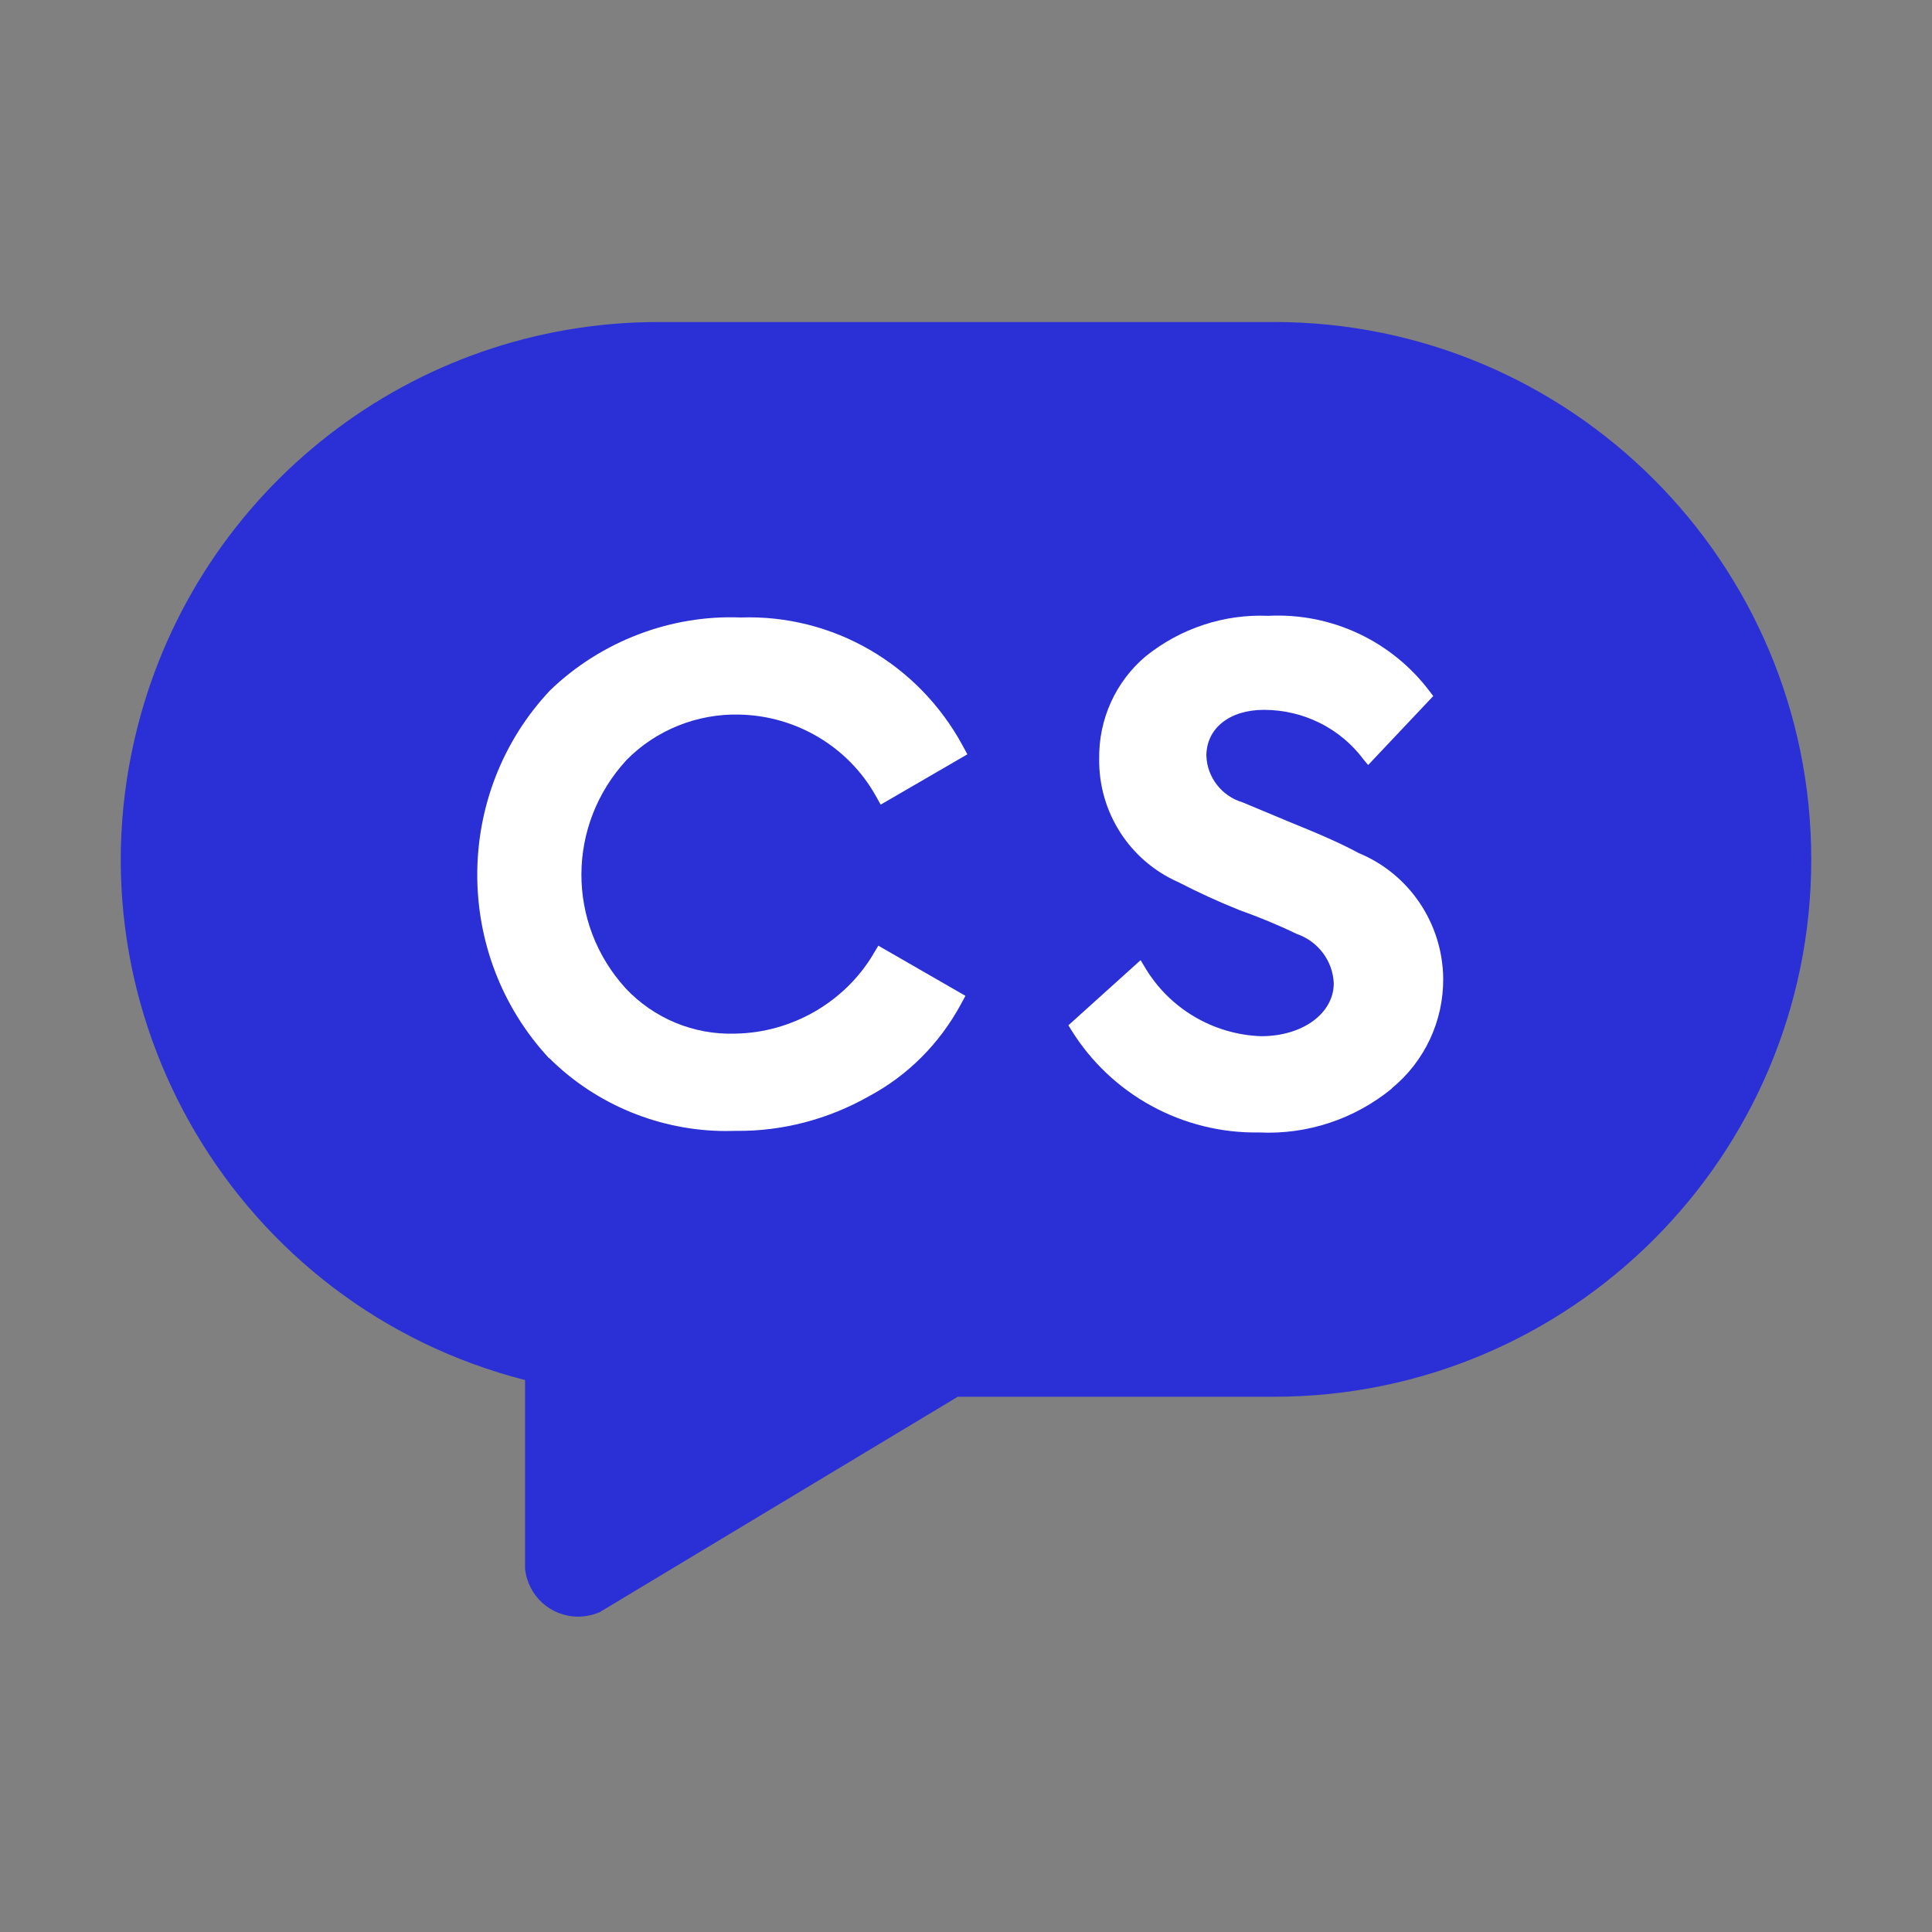 <svg width="48" height="48" viewBox="0 0 48 48" fill="none" xmlns="http://www.w3.org/2000/svg">
<rect x="0" y="0" width="48" height="48" fill="#808080" stroke="none"/>
<path d="M31.652 8.001H16.353C10.258 8.001 4.932 12.136 3.42 18.047C1.592 25.188 5.905 32.459 13.045 34.287V38.975C13.117 39.652 13.682 40.165 14.366 40.165C14.544 40.165 14.721 40.126 14.886 40.06C14.899 40.054 14.918 40.047 14.932 40.034L23.795 34.702H31.652C39.023 34.702 45 28.725 45 21.354C45 13.977 39.023 8 31.652 8V8.001Z" fill="#2A30D5"/>
<path d="M34.58 27.044C33.655 27.802 32.484 28.192 31.288 28.136C29.383 28.168 27.604 27.195 26.608 25.577L26.544 25.473L28.338 23.855L28.434 24.014C29.039 25.051 30.14 25.704 31.336 25.744C32.364 25.744 33.137 25.178 33.137 24.428C33.113 23.871 32.747 23.384 32.212 23.201C31.75 22.977 31.279 22.786 30.793 22.611C30.275 22.404 29.772 22.173 29.278 21.918C28.066 21.384 27.293 20.18 27.309 18.856C27.293 17.875 27.716 16.935 28.465 16.305C29.327 15.612 30.411 15.252 31.511 15.3C33.081 15.22 34.588 15.93 35.529 17.189L35.609 17.293L33.991 19.007L33.879 18.872C33.297 18.09 32.38 17.636 31.399 17.636C30.546 17.636 29.972 18.098 29.972 18.776C29.988 19.31 30.355 19.781 30.866 19.932L32.069 20.434C32.883 20.761 33.401 21 33.752 21.192C35.011 21.71 35.84 22.938 35.856 24.309C35.864 25.37 35.394 26.374 34.572 27.044H34.58Z" fill="white"/>
<path d="M21.698 23.704C20.984 24.901 19.671 25.658 18.267 25.68C17.234 25.715 16.244 25.299 15.546 24.557C14.07 22.938 14.08 20.497 15.564 18.884C16.296 18.136 17.333 17.723 18.38 17.754C19.785 17.785 21.08 18.558 21.758 19.773L21.88 19.991L24.034 18.741L23.92 18.531C22.82 16.496 20.691 15.262 18.403 15.341C16.667 15.271 14.937 15.93 13.67 17.148C11.263 19.703 11.252 23.721 13.644 26.295L13.716 26.228L13.651 26.293C14.813 27.449 16.407 28.1 18.043 28.1C18.122 28.1 18.201 28.098 18.28 28.096C19.438 28.111 20.582 27.806 21.587 27.237C22.55 26.723 23.34 25.933 23.872 24.952L23.986 24.741L21.822 23.495L21.697 23.703L21.698 23.704Z" fill="white"/>
</svg>
